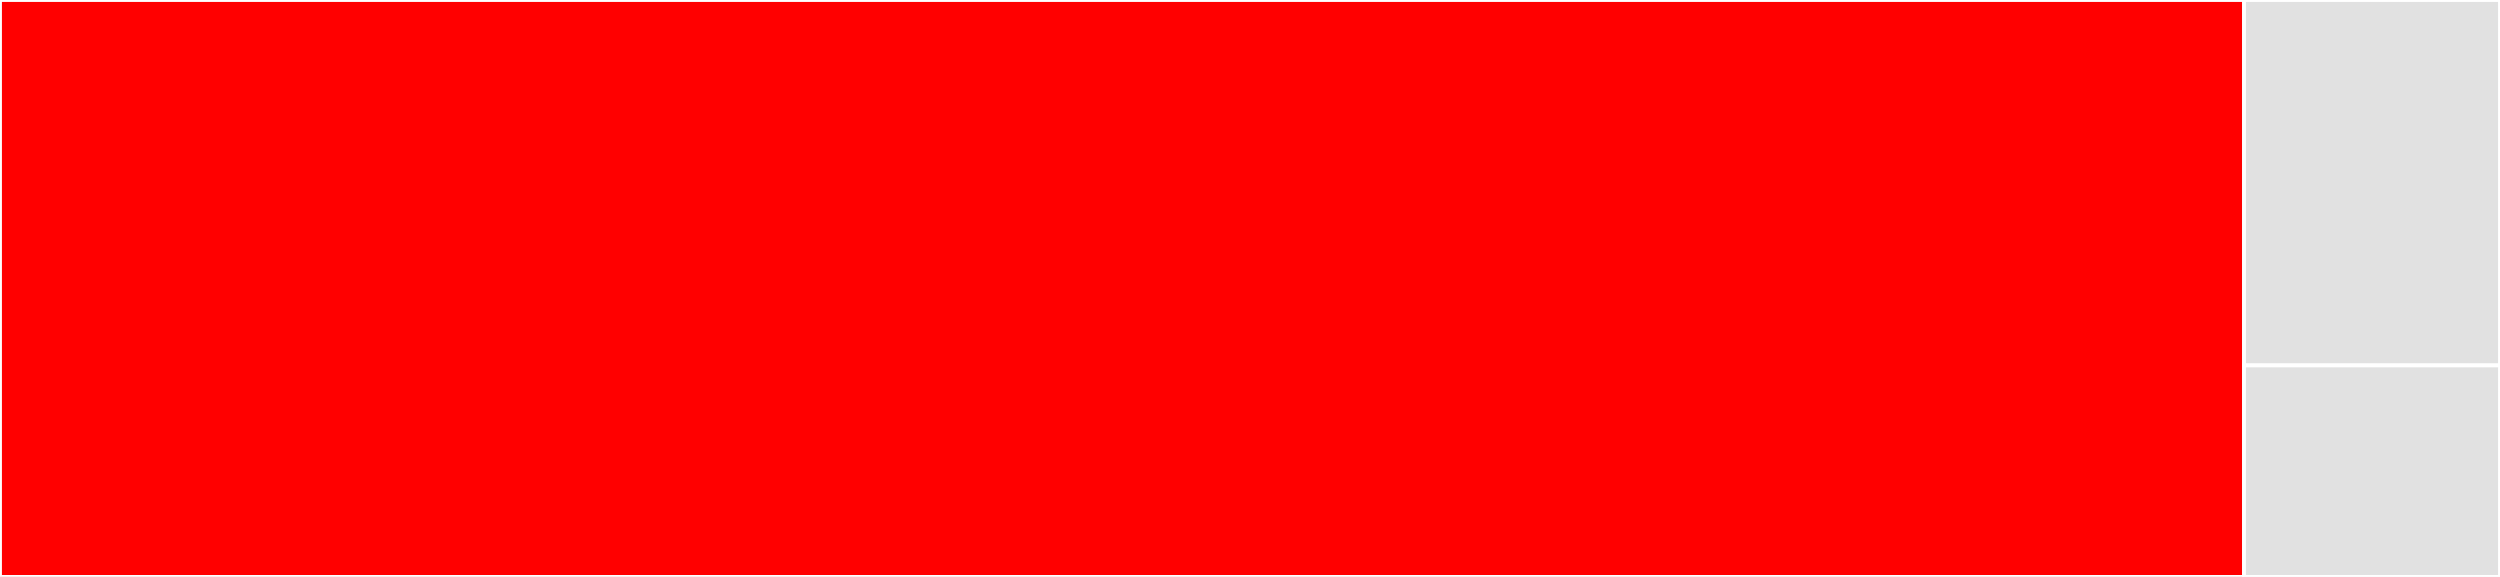 <svg baseProfile="full" width="650" height="150" viewBox="0 0 650 150" version="1.1"
xmlns="http://www.w3.org/2000/svg" xmlns:ev="http://www.w3.org/2001/xml-events"
xmlns:xlink="http://www.w3.org/1999/xlink">

<rect x="0" y="0" width="650" height="150" fill="#333333" stroke="none"/>

<style>rect.s{mask:url(#mask);}</style>
<defs>
  <pattern id="white" width="4" height="4" patternUnits="userSpaceOnUse" patternTransform="rotate(45)">
    <rect width="2" height="2" transform="translate(0,0)" fill="white"></rect>
  </pattern>
  <mask id="mask">
    <rect x="0" y="0" width="100%" height="100%" fill="url(#white)"></rect>
  </mask>
</defs>

<rect x="0" y="0" width="583.447" height="150.0" fill="red" stroke="white" stroke-width="1" class=" tooltipped" data-content="ParsersModule.scala"><title>ParsersModule.scala</title></rect>
<rect x="583.447" y="0" width="66.553" height="95" fill="#e1e1e1" stroke="white" stroke-width="1" class=" tooltipped" data-content="SeparatedBy.scala"><title>SeparatedBy.scala</title></rect>
<rect x="583.447" y="95" width="66.553" height="55" fill="#e1e1e1" stroke="white" stroke-width="1" class=" tooltipped" data-content="ExprModule.scala"><title>ExprModule.scala</title></rect>
</svg>